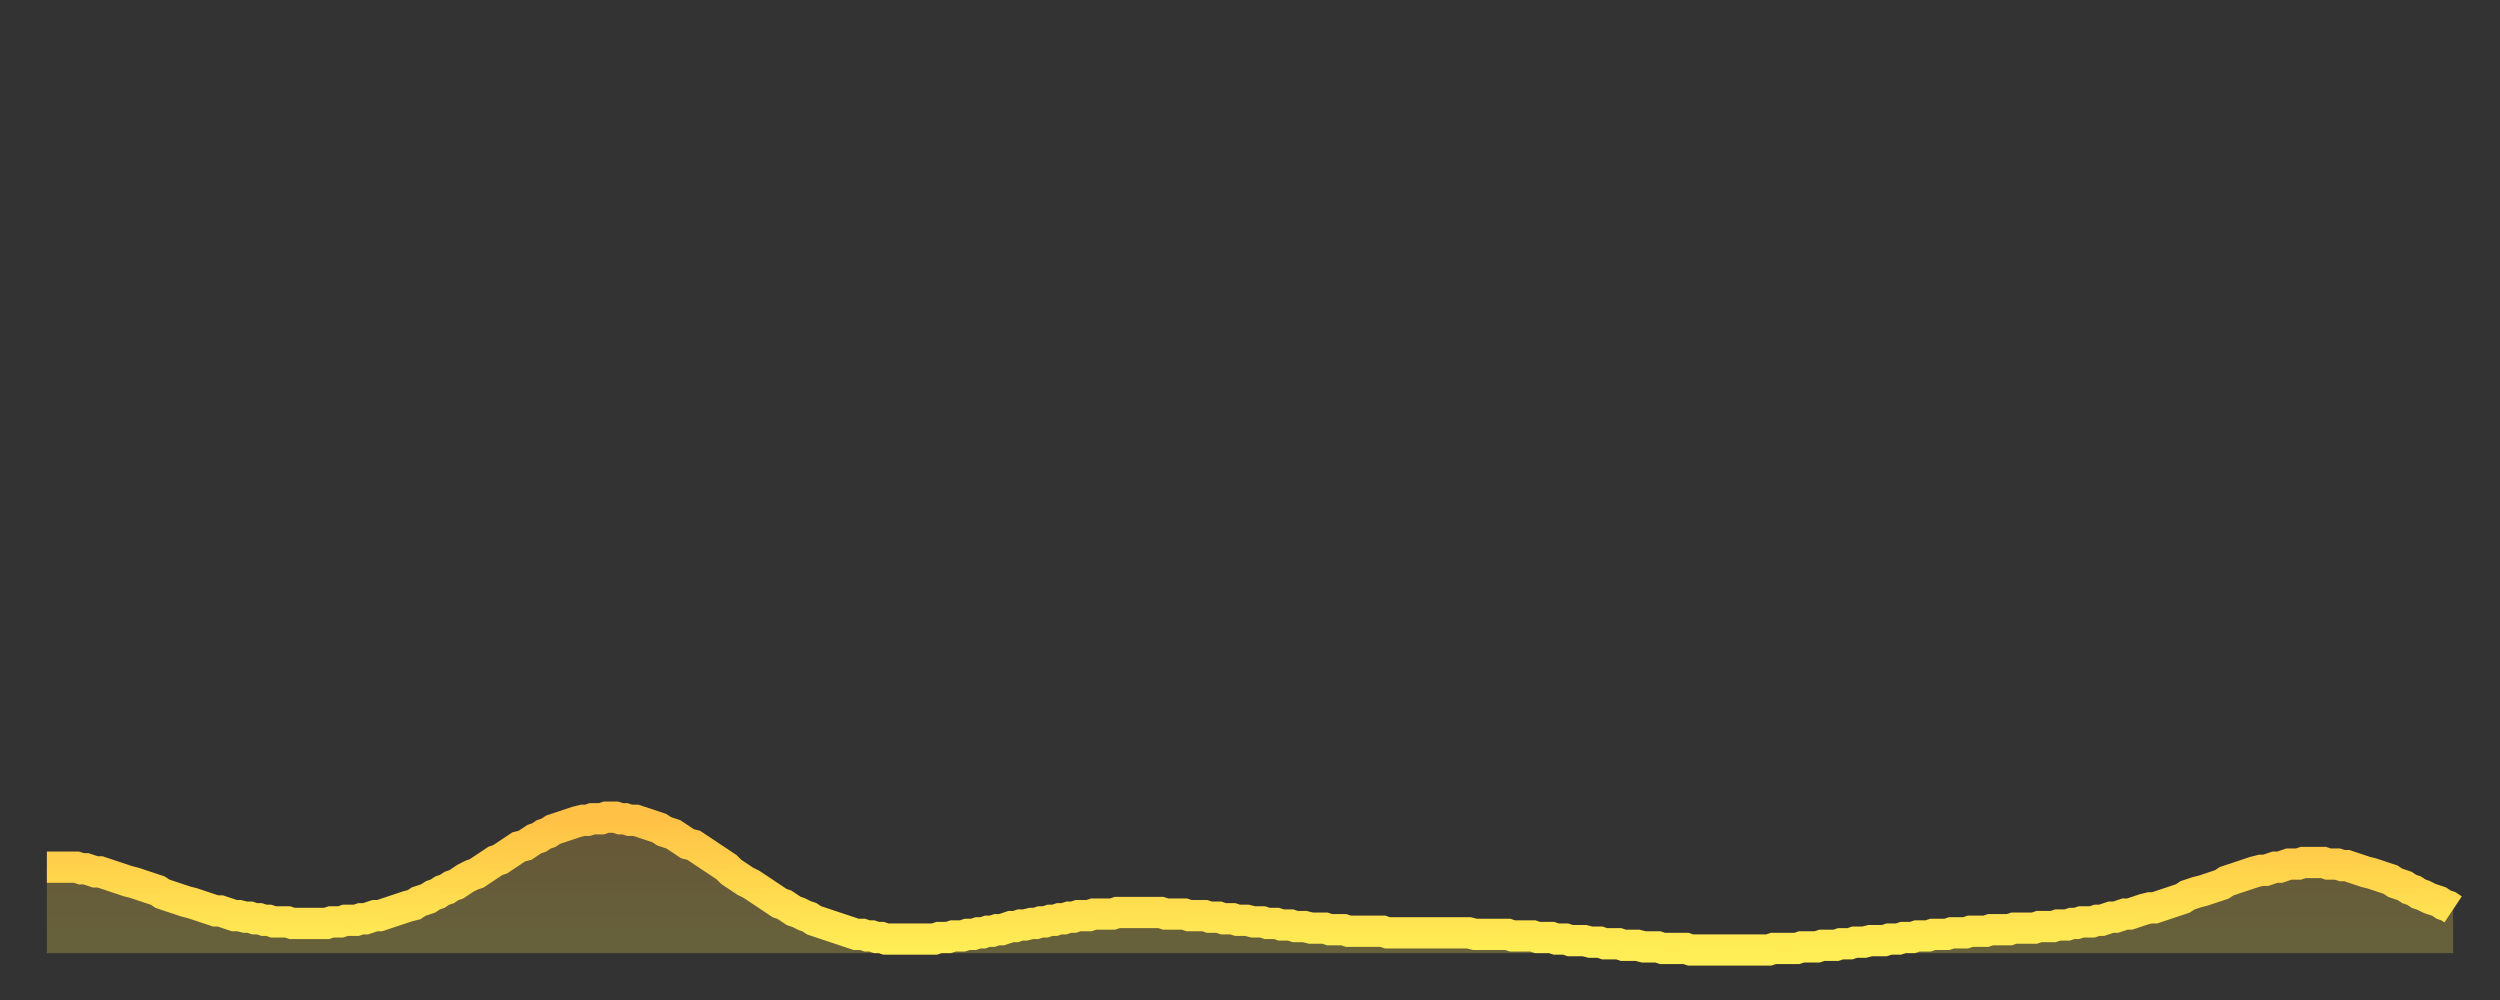 <?xml version="1.0" encoding="utf-8" ?>
<svg baseProfile="full" height="64" version="1.1" width="160" xmlns="http://www.w3.org/2000/svg" xmlns:ev="http://www.w3.org/2001/xml-events" xmlns:xlink="http://www.w3.org/1999/xlink"><rect width="100%" height="100%" fill="#333333" stroke="none"/><defs><linearGradient id="id412668" x1="0" x2="0" y1="0" y2="1"><stop offset="0%" stop-color="#ffc146" /><stop offset="50%" stop-color="#ffd74d" /><stop offset="100%" stop-color="#ffee55" /></linearGradient></defs><g transform="translate(3,3)"><g><path d="M 0.0 52.5 0.3 52.5 0.6 52.5 0.9 52.5 1.2 52.5 1.5 52.5 1.9 52.5 2.2 52.6 2.5 52.6 2.8 52.7 3.1 52.8 3.4 52.8 3.7 52.9 4.0 53.0 4.3 53.1 4.6 53.2 4.9 53.3 5.2 53.4 5.6 53.5 5.9 53.6 6.2 53.7 6.5 53.8 6.8 53.9 7.1 54.0 7.4 54.2 7.7 54.3 8.0 54.4 8.3 54.5 8.6 54.6 8.9 54.7 9.3 54.8 9.6 54.9 9.9 55.0 10.2 55.1 10.5 55.2 10.8 55.3 11.1 55.3 11.4 55.4 11.7 55.5 12.0 55.6 12.3 55.6 12.7 55.7 13.0 55.7 13.3 55.8 13.6 55.8 13.9 55.9 14.2 55.9 14.5 56.0 14.8 56.0 15.1 56.0 15.4 56.0 15.7 56.1 16.0 56.1 16.4 56.1 16.7 56.1 17.0 56.1 17.3 56.1 17.6 56.1 17.9 56.1 18.2 56.0 18.5 56.0 18.8 56.0 19.1 55.9 19.4 55.9 19.8 55.9 20.1 55.8 20.4 55.8 20.7 55.7 21.0 55.6 21.3 55.6 21.6 55.5 21.9 55.4 22.2 55.3 22.5 55.2 22.8 55.1 23.1 55.0 23.5 54.9 23.8 54.7 24.1 54.6 24.4 54.5 24.7 54.3 25.0 54.2 25.3 54.0 25.6 53.9 25.9 53.7 26.2 53.6 26.5 53.4 26.8 53.2 27.2 53.0 27.5 52.9 27.8 52.7 28.1 52.5 28.4 52.3 28.7 52.1 29.0 52.0 29.3 51.8 29.6 51.6 29.9 51.4 30.2 51.2 30.6 51.1 30.9 50.9 31.2 50.7 31.5 50.6 31.8 50.4 32.1 50.3 32.4 50.1 32.7 50.0 33.0 49.9 33.3 49.8 33.6 49.7 33.9 49.6 34.3 49.5 34.6 49.5 34.9 49.4 35.2 49.4 35.5 49.4 35.8 49.3 36.1 49.3 36.4 49.3 36.7 49.4 37.0 49.4 37.3 49.5 37.7 49.5 38.0 49.6 38.3 49.7 38.6 49.8 38.9 49.9 39.2 50.0 39.5 50.2 39.8 50.3 40.1 50.4 40.4 50.6 40.7 50.8 41.0 51.0 41.4 51.1 41.7 51.3 42.0 51.5 42.3 51.7 42.6 51.9 42.9 52.1 43.2 52.3 43.5 52.5 43.8 52.8 44.1 53.0 44.4 53.2 44.7 53.4 45.1 53.6 45.4 53.8 45.7 54.0 46.0 54.2 46.3 54.4 46.6 54.6 46.9 54.8 47.2 54.9 47.5 55.1 47.8 55.3 48.1 55.4 48.5 55.6 48.8 55.7 49.1 55.9 49.4 56.0 49.7 56.1 50.0 56.2 50.3 56.3 50.6 56.4 50.9 56.5 51.2 56.6 51.5 56.7 51.8 56.8 52.2 56.8 52.5 56.9 52.8 56.9 53.1 57.0 53.4 57.0 53.7 57.1 54.0 57.1 54.3 57.1 54.6 57.1 54.9 57.1 55.2 57.1 55.6 57.1 55.9 57.1 56.2 57.1 56.5 57.1 56.8 57.1 57.1 57.0 57.4 57.0 57.7 57.0 58.0 56.9 58.3 56.9 58.6 56.9 58.9 56.8 59.3 56.8 59.6 56.7 59.9 56.7 60.2 56.6 60.5 56.6 60.8 56.5 61.1 56.5 61.4 56.4 61.7 56.3 62.0 56.3 62.3 56.2 62.6 56.2 63.0 56.1 63.3 56.1 63.6 56.0 63.9 56.0 64.2 55.9 64.5 55.9 64.8 55.8 65.1 55.8 65.4 55.7 65.7 55.7 66.0 55.6 66.4 55.6 66.7 55.6 67.0 55.5 67.3 55.5 67.6 55.5 67.9 55.5 68.2 55.5 68.5 55.4 68.8 55.4 69.1 55.4 69.4 55.4 69.7 55.4 70.1 55.4 70.4 55.4 70.7 55.4 71.0 55.4 71.3 55.4 71.6 55.5 71.9 55.5 72.2 55.5 72.5 55.5 72.8 55.5 73.1 55.6 73.5 55.6 73.8 55.6 74.1 55.6 74.4 55.7 74.7 55.7 75.0 55.7 75.3 55.8 75.6 55.8 75.9 55.8 76.2 55.9 76.5 55.9 76.8 55.9 77.2 56.0 77.5 56.0 77.8 56.0 78.1 56.1 78.4 56.1 78.7 56.1 79.0 56.2 79.3 56.2 79.6 56.2 79.9 56.3 80.2 56.3 80.5 56.3 80.9 56.4 81.2 56.4 81.5 56.4 81.8 56.4 82.1 56.5 82.4 56.5 82.7 56.5 83.0 56.5 83.3 56.6 83.6 56.6 83.9 56.6 84.3 56.6 84.6 56.6 84.9 56.6 85.2 56.6 85.5 56.6 85.8 56.7 86.1 56.7 86.4 56.7 86.7 56.7 87.0 56.7 87.3 56.7 87.6 56.7 88.0 56.7 88.3 56.7 88.6 56.7 88.9 56.7 89.2 56.7 89.5 56.7 89.8 56.7 90.1 56.7 90.4 56.7 90.7 56.7 91.0 56.7 91.4 56.8 91.7 56.8 92.0 56.8 92.3 56.8 92.6 56.8 92.9 56.8 93.2 56.8 93.5 56.8 93.8 56.9 94.1 56.9 94.4 56.9 94.7 56.9 95.1 56.9 95.4 57.0 95.7 57.0 96.0 57.0 96.3 57.0 96.6 57.1 96.9 57.1 97.2 57.1 97.5 57.2 97.8 57.2 98.1 57.2 98.4 57.2 98.8 57.3 99.1 57.3 99.4 57.3 99.7 57.4 100.0 57.4 100.3 57.4 100.6 57.4 100.9 57.5 101.2 57.5 101.5 57.5 101.8 57.5 102.2 57.6 102.5 57.6 102.8 57.6 103.1 57.6 103.4 57.7 103.7 57.7 104.0 57.7 104.3 57.7 104.6 57.7 104.9 57.7 105.2 57.8 105.5 57.8 105.9 57.8 106.2 57.8 106.5 57.8 106.8 57.8 107.1 57.8 107.4 57.8 107.7 57.8 108.0 57.8 108.3 57.8 108.6 57.8 108.9 57.8 109.3 57.8 109.6 57.8 109.9 57.8 110.2 57.8 110.5 57.7 110.8 57.7 111.1 57.7 111.4 57.7 111.7 57.7 112.0 57.7 112.3 57.6 112.6 57.6 113.0 57.6 113.3 57.6 113.6 57.5 113.9 57.5 114.2 57.5 114.5 57.5 114.8 57.4 115.1 57.4 115.4 57.4 115.7 57.3 116.0 57.3 116.3 57.3 116.7 57.2 117.0 57.2 117.3 57.2 117.6 57.2 117.9 57.1 118.2 57.1 118.5 57.1 118.8 57.0 119.1 57.0 119.4 57.0 119.7 56.9 120.1 56.9 120.4 56.9 120.7 56.8 121.0 56.8 121.3 56.8 121.6 56.8 121.9 56.7 122.2 56.7 122.5 56.7 122.8 56.7 123.1 56.6 123.4 56.6 123.8 56.6 124.1 56.6 124.4 56.5 124.7 56.5 125.0 56.5 125.3 56.5 125.6 56.5 125.9 56.4 126.2 56.4 126.5 56.4 126.8 56.4 127.2 56.4 127.5 56.3 127.8 56.3 128.1 56.3 128.4 56.3 128.7 56.2 129.0 56.2 129.3 56.2 129.6 56.1 129.9 56.1 130.2 56.0 130.5 56.0 130.9 56.0 131.2 55.9 131.5 55.9 131.8 55.8 132.1 55.7 132.4 55.7 132.7 55.6 133.0 55.5 133.3 55.5 133.6 55.4 133.9 55.3 134.2 55.2 134.6 55.1 134.9 55.1 135.2 55.0 135.5 54.9 135.8 54.8 136.1 54.7 136.4 54.6 136.7 54.5 137.0 54.3 137.3 54.2 137.6 54.1 138.0 54.0 138.3 53.9 138.6 53.8 138.9 53.7 139.2 53.6 139.5 53.4 139.8 53.3 140.1 53.2 140.4 53.1 140.7 53.0 141.0 52.9 141.3 52.8 141.7 52.7 142.0 52.7 142.3 52.6 142.6 52.5 142.9 52.5 143.2 52.4 143.5 52.3 143.8 52.3 144.1 52.3 144.4 52.2 144.7 52.2 145.1 52.2 145.4 52.2 145.7 52.2 146.0 52.3 146.3 52.3 146.6 52.3 146.9 52.4 147.2 52.4 147.5 52.5 147.8 52.6 148.1 52.7 148.4 52.8 148.8 52.9 149.1 53.0 149.4 53.1 149.7 53.2 150.0 53.3 150.3 53.5 150.6 53.6 150.9 53.7 151.2 53.9 151.5 54.0 151.8 54.2 152.1 54.3 152.5 54.5 152.8 54.6 153.1 54.7 153.4 54.9 153.7 55.0 154.0 55.2" fill="none" id="graph-curve" opacity="1" stroke="url(#id412668)" stroke-width="2" /><path d="M 0 58 L 0.0 52.5 0.3 52.5 0.6 52.5 0.9 52.5 1.2 52.5 1.5 52.5 1.9 52.5 2.2 52.6 2.5 52.6 2.8 52.7 3.1 52.8 3.4 52.8 3.7 52.9 4.0 53.0 4.3 53.1 4.6 53.2 4.9 53.3 5.2 53.4 5.6 53.5 5.9 53.6 6.2 53.7 6.5 53.8 6.8 53.9 7.1 54.0 7.4 54.2 7.7 54.3 8.0 54.4 8.3 54.5 8.6 54.6 8.9 54.7 9.3 54.8 9.6 54.9 9.9 55.0 10.2 55.1 10.5 55.2 10.8 55.3 11.1 55.3 11.4 55.4 11.7 55.5 12.0 55.6 12.3 55.6 12.7 55.7 13.0 55.7 13.3 55.8 13.6 55.8 13.9 55.9 14.2 55.9 14.5 56.0 14.8 56.0 15.1 56.0 15.4 56.0 15.7 56.1 16.0 56.1 16.4 56.1 16.7 56.1 17.0 56.1 17.3 56.1 17.6 56.1 17.9 56.1 18.2 56.0 18.5 56.0 18.8 56.0 19.1 55.9 19.4 55.9 19.8 55.9 20.1 55.8 20.4 55.8 20.7 55.7 21.0 55.6 21.3 55.6 21.6 55.5 21.9 55.4 22.2 55.3 22.5 55.2 22.8 55.1 23.1 55.0 23.5 54.9 23.8 54.7 24.1 54.6 24.4 54.5 24.7 54.3 25.0 54.2 25.3 54.0 25.6 53.9 25.9 53.7 26.2 53.6 26.5 53.4 26.8 53.2 27.2 53.0 27.5 52.9 27.8 52.7 28.1 52.5 28.4 52.3 28.7 52.1 29.0 52.0 29.3 51.8 29.6 51.6 29.9 51.4 30.2 51.2 30.6 51.1 30.9 50.9 31.2 50.7 31.5 50.6 31.8 50.4 32.1 50.3 32.4 50.1 32.7 50.0 33.0 49.9 33.3 49.8 33.6 49.7 33.9 49.6 34.3 49.5 34.6 49.5 34.9 49.4 35.2 49.4 35.5 49.4 35.8 49.3 36.1 49.3 36.4 49.3 36.7 49.4 37.0 49.4 37.3 49.5 37.7 49.5 38.0 49.6 38.3 49.7 38.6 49.8 38.9 49.9 39.2 50.0 39.5 50.2 39.8 50.3 40.1 50.4 40.4 50.6 40.7 50.8 41.0 51.0 41.4 51.1 41.7 51.3 42.0 51.5 42.3 51.7 42.6 51.9 42.9 52.1 43.2 52.3 43.5 52.5 43.8 52.8 44.1 53.0 44.4 53.2 44.7 53.4 45.1 53.6 45.4 53.8 45.7 54.0 46.0 54.2 46.3 54.4 46.6 54.6 46.9 54.8 47.2 54.9 47.5 55.1 47.8 55.3 48.1 55.4 48.5 55.6 48.8 55.7 49.1 55.9 49.4 56.0 49.7 56.1 50.0 56.2 50.3 56.3 50.6 56.4 50.9 56.5 51.2 56.6 51.5 56.7 51.8 56.8 52.2 56.8 52.5 56.9 52.8 56.9 53.1 57.0 53.4 57.0 53.7 57.1 54.0 57.1 54.3 57.1 54.6 57.1 54.9 57.1 55.2 57.1 55.6 57.1 55.9 57.1 56.2 57.1 56.5 57.1 56.8 57.1 57.1 57.0 57.4 57.0 57.7 57.0 58.0 56.9 58.3 56.9 58.6 56.9 58.9 56.8 59.3 56.8 59.6 56.7 59.9 56.7 60.2 56.6 60.5 56.6 60.8 56.5 61.1 56.5 61.4 56.4 61.7 56.3 62.0 56.3 62.3 56.2 62.6 56.2 63.0 56.1 63.3 56.1 63.6 56.0 63.9 56.0 64.2 55.9 64.5 55.9 64.8 55.8 65.1 55.8 65.4 55.7 65.7 55.7 66.0 55.6 66.4 55.6 66.7 55.6 67.0 55.5 67.3 55.5 67.6 55.5 67.9 55.5 68.2 55.5 68.5 55.4 68.8 55.4 69.1 55.4 69.4 55.4 69.7 55.4 70.1 55.4 70.4 55.4 70.7 55.4 71.0 55.4 71.3 55.4 71.6 55.5 71.9 55.5 72.2 55.5 72.5 55.5 72.8 55.5 73.1 55.6 73.5 55.6 73.8 55.6 74.1 55.6 74.4 55.7 74.7 55.7 75.0 55.7 75.3 55.8 75.6 55.8 75.9 55.8 76.2 55.9 76.5 55.9 76.8 55.9 77.2 56.0 77.5 56.0 77.8 56.0 78.1 56.1 78.4 56.1 78.7 56.1 79.0 56.2 79.3 56.2 79.6 56.2 79.9 56.3 80.2 56.3 80.5 56.3 80.9 56.4 81.2 56.4 81.5 56.4 81.8 56.4 82.1 56.5 82.4 56.5 82.7 56.5 83.0 56.5 83.3 56.6 83.6 56.6 83.9 56.6 84.3 56.6 84.6 56.6 84.9 56.6 85.2 56.6 85.5 56.6 85.8 56.7 86.1 56.7 86.4 56.7 86.7 56.7 87.0 56.7 87.3 56.7 87.6 56.7 88.0 56.7 88.3 56.7 88.6 56.7 88.9 56.7 89.2 56.7 89.5 56.7 89.8 56.7 90.1 56.7 90.4 56.7 90.7 56.7 91.0 56.7 91.4 56.8 91.7 56.8 92.0 56.8 92.3 56.8 92.6 56.8 92.9 56.8 93.2 56.8 93.5 56.8 93.8 56.9 94.1 56.9 94.4 56.9 94.7 56.9 95.1 56.9 95.4 57.0 95.7 57.0 96.0 57.0 96.3 57.0 96.6 57.1 96.9 57.1 97.2 57.1 97.5 57.2 97.8 57.2 98.1 57.2 98.4 57.2 98.8 57.3 99.1 57.3 99.4 57.3 99.7 57.4 100.0 57.4 100.3 57.4 100.6 57.4 100.9 57.5 101.2 57.5 101.5 57.5 101.8 57.5 102.2 57.6 102.5 57.6 102.8 57.6 103.1 57.6 103.4 57.7 103.7 57.7 104.0 57.7 104.3 57.7 104.6 57.7 104.9 57.7 105.2 57.8 105.5 57.8 105.9 57.8 106.2 57.8 106.5 57.8 106.8 57.8 107.1 57.8 107.4 57.8 107.7 57.8 108.0 57.8 108.3 57.8 108.6 57.8 108.9 57.8 109.3 57.8 109.6 57.8 109.9 57.8 110.2 57.8 110.5 57.7 110.8 57.7 111.1 57.7 111.4 57.7 111.7 57.7 112.0 57.7 112.3 57.6 112.6 57.6 113.0 57.6 113.3 57.6 113.6 57.5 113.9 57.5 114.2 57.5 114.5 57.5 114.8 57.4 115.1 57.4 115.4 57.4 115.7 57.3 116.0 57.3 116.3 57.3 116.7 57.2 117.0 57.2 117.3 57.2 117.6 57.2 117.9 57.1 118.2 57.1 118.5 57.1 118.8 57.0 119.1 57.0 119.4 57.0 119.7 56.9 120.1 56.9 120.4 56.9 120.7 56.8 121.0 56.8 121.3 56.8 121.6 56.8 121.9 56.7 122.2 56.7 122.5 56.7 122.8 56.7 123.1 56.6 123.4 56.6 123.8 56.6 124.1 56.6 124.4 56.5 124.7 56.5 125.0 56.5 125.3 56.5 125.6 56.5 125.9 56.4 126.2 56.4 126.5 56.4 126.8 56.4 127.2 56.4 127.5 56.3 127.8 56.3 128.1 56.3 128.4 56.3 128.7 56.2 129.0 56.2 129.3 56.2 129.6 56.1 129.9 56.1 130.2 56.0 130.5 56.0 130.9 56.0 131.2 55.9 131.5 55.9 131.8 55.8 132.1 55.7 132.4 55.7 132.7 55.6 133.0 55.5 133.3 55.5 133.6 55.4 133.9 55.3 134.2 55.2 134.6 55.1 134.9 55.1 135.2 55.0 135.5 54.9 135.8 54.8 136.1 54.7 136.4 54.6 136.7 54.5 137.0 54.3 137.3 54.2 137.6 54.1 138.0 54.0 138.3 53.9 138.6 53.8 138.9 53.7 139.2 53.6 139.5 53.4 139.8 53.3 140.1 53.2 140.4 53.1 140.7 53.0 141.0 52.9 141.3 52.8 141.7 52.7 142.0 52.7 142.3 52.6 142.6 52.5 142.9 52.5 143.2 52.4 143.5 52.3 143.8 52.3 144.1 52.3 144.4 52.2 144.7 52.2 145.1 52.2 145.4 52.2 145.7 52.2 146.0 52.3 146.3 52.3 146.6 52.3 146.9 52.4 147.2 52.4 147.5 52.5 147.8 52.6 148.1 52.7 148.4 52.8 148.8 52.9 149.1 53.0 149.4 53.1 149.7 53.2 150.0 53.3 150.3 53.5 150.6 53.6 150.9 53.7 151.2 53.9 151.5 54.0 151.8 54.2 152.1 54.3 152.5 54.5 152.8 54.6 153.1 54.7 153.4 54.9 153.7 55.0 154.0 55.2 154 58" fill="url(#id412668)" fill-opacity=".25" id="graph-shadow" /></g></g></svg>